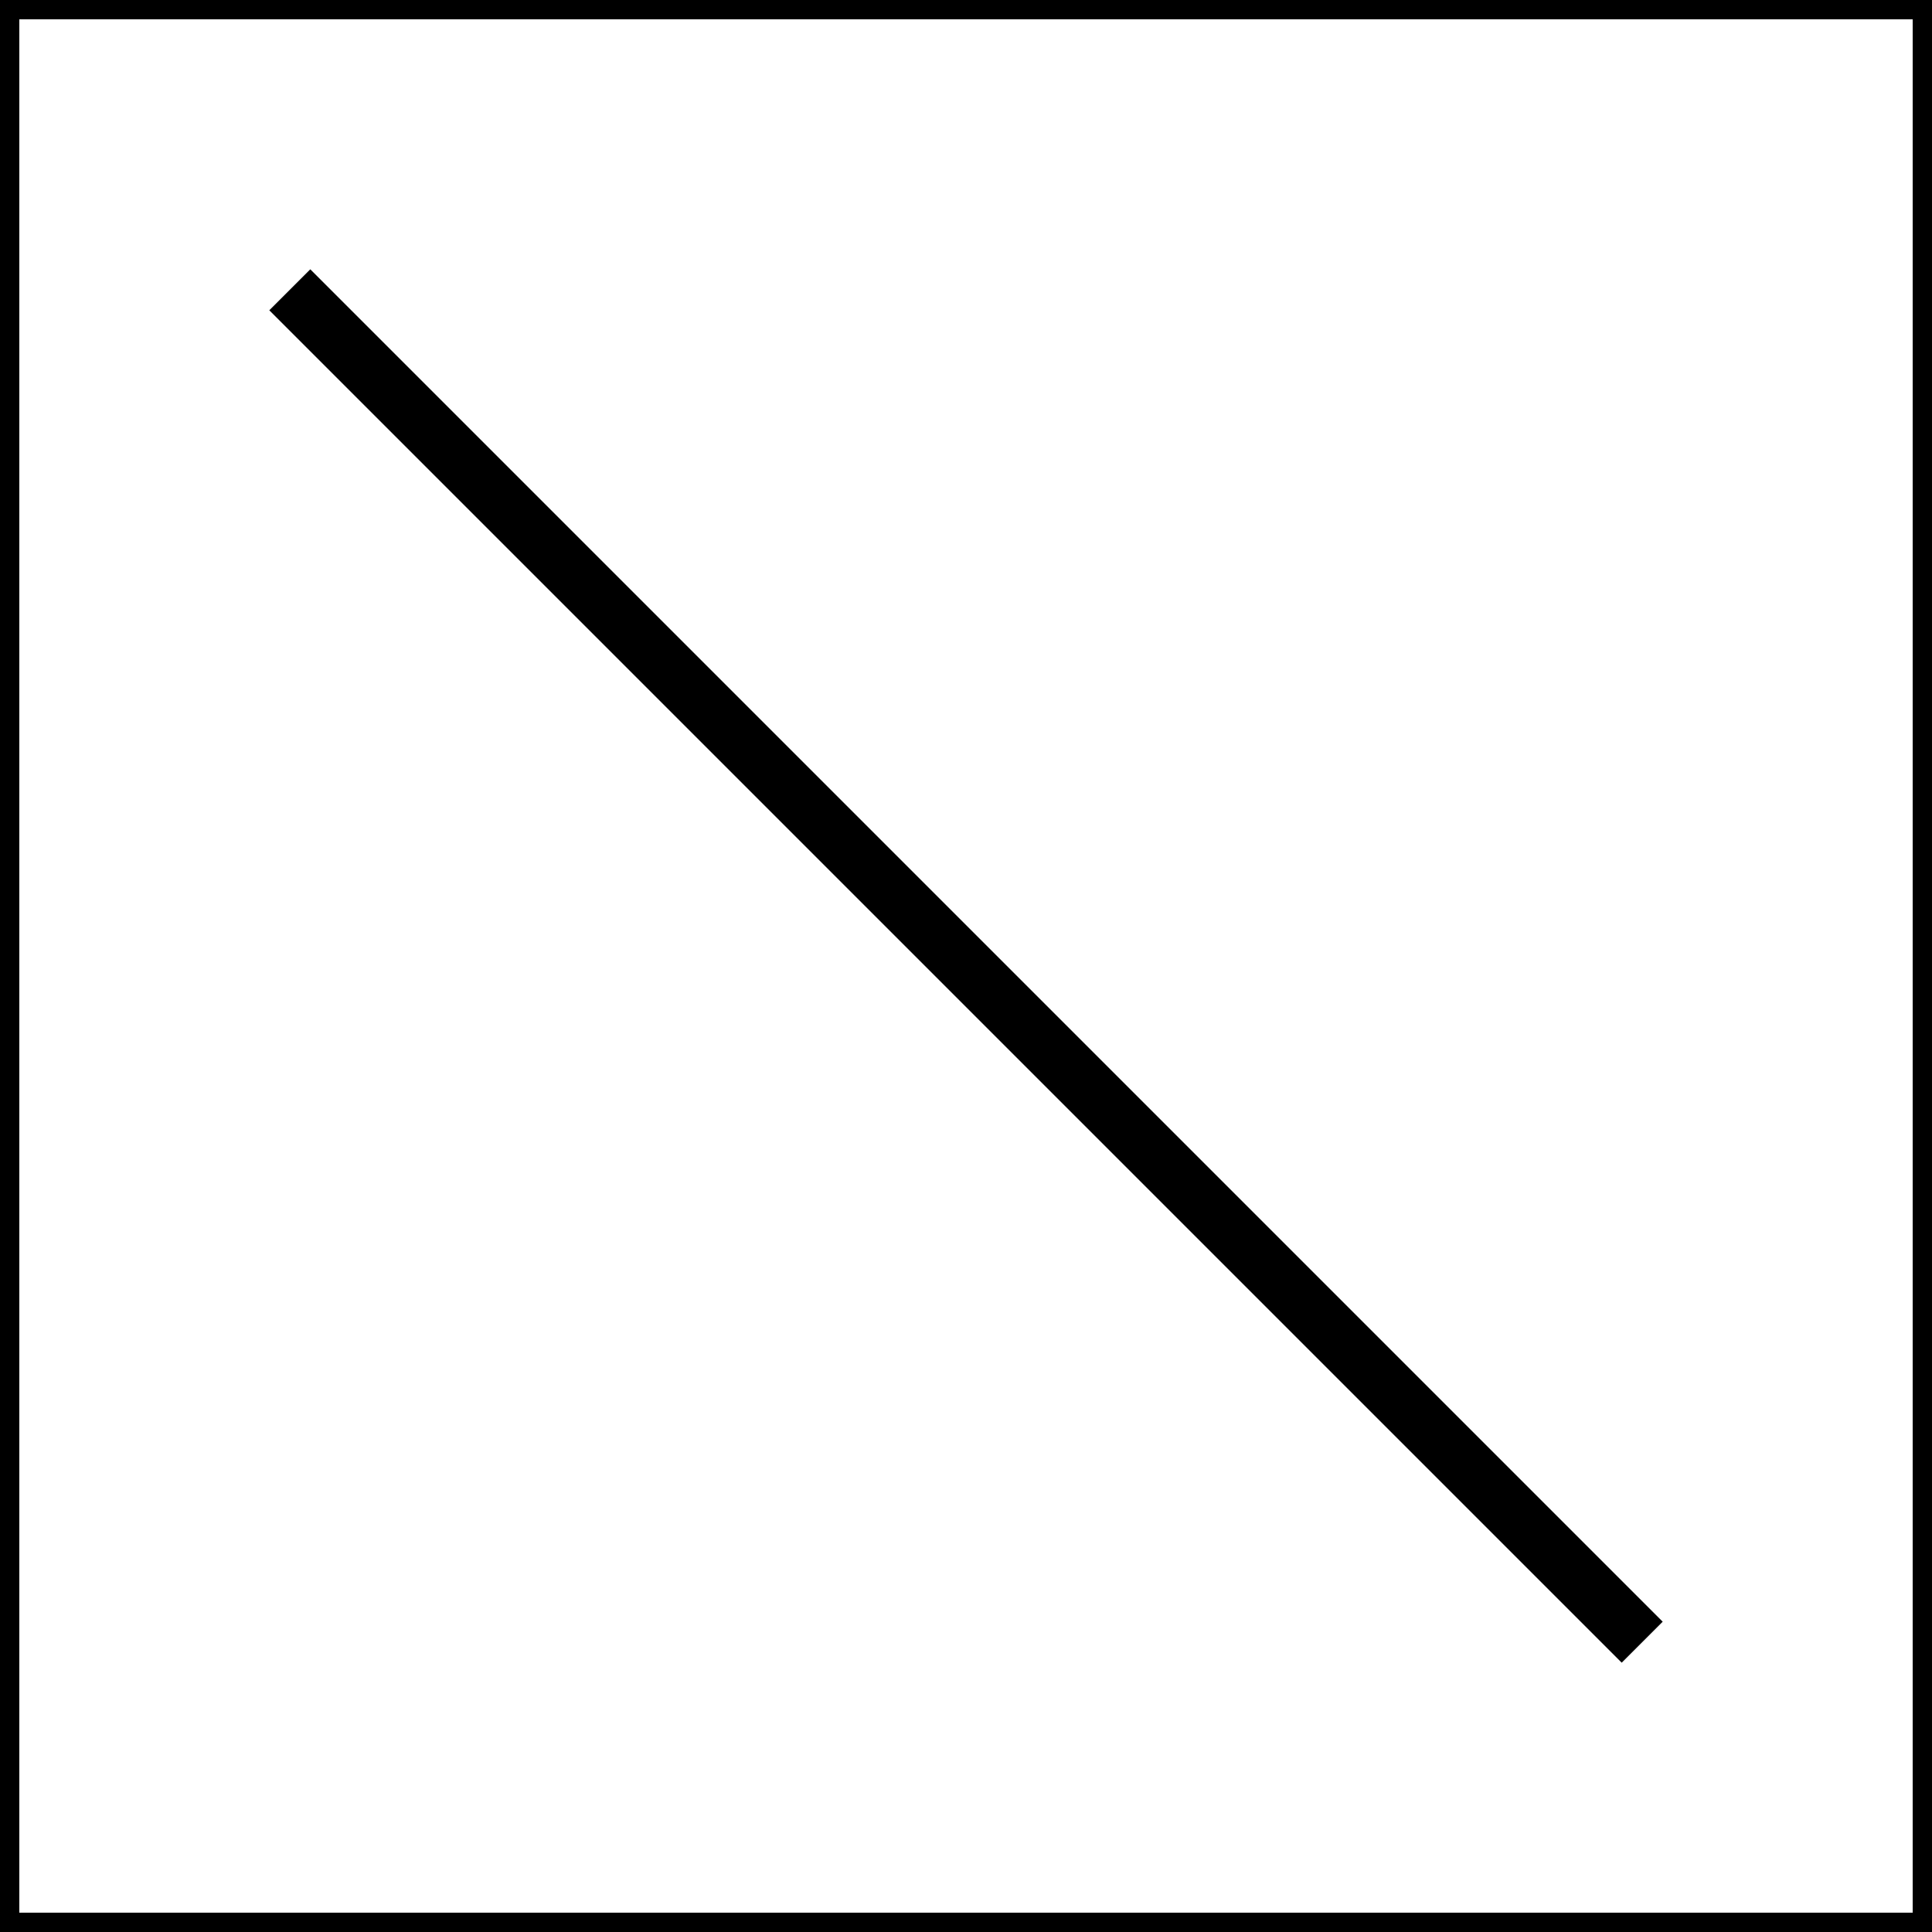 <?xml version="1.0" encoding="UTF-8" standalone="no"?>
<svg id="A-06" width="2000" height="2000" xmlns="http://www.w3.org/2000/svg" xmlns:svg="http://www.w3.org/2000/svg">
    <g id="G02-Q00001-A06">
        
        <g id="G02-Q00001-A06-E01">
            <title>Element 1</title>
            <rect width="100%" height="100%" x="0" y="0" stroke="#000" stroke-width="2%" fill="none" />
            <path d="M300 300 L1700 1700" stroke="#000" stroke-width="3%" fill="none" />
        </g>
        
    </g>
</svg>
